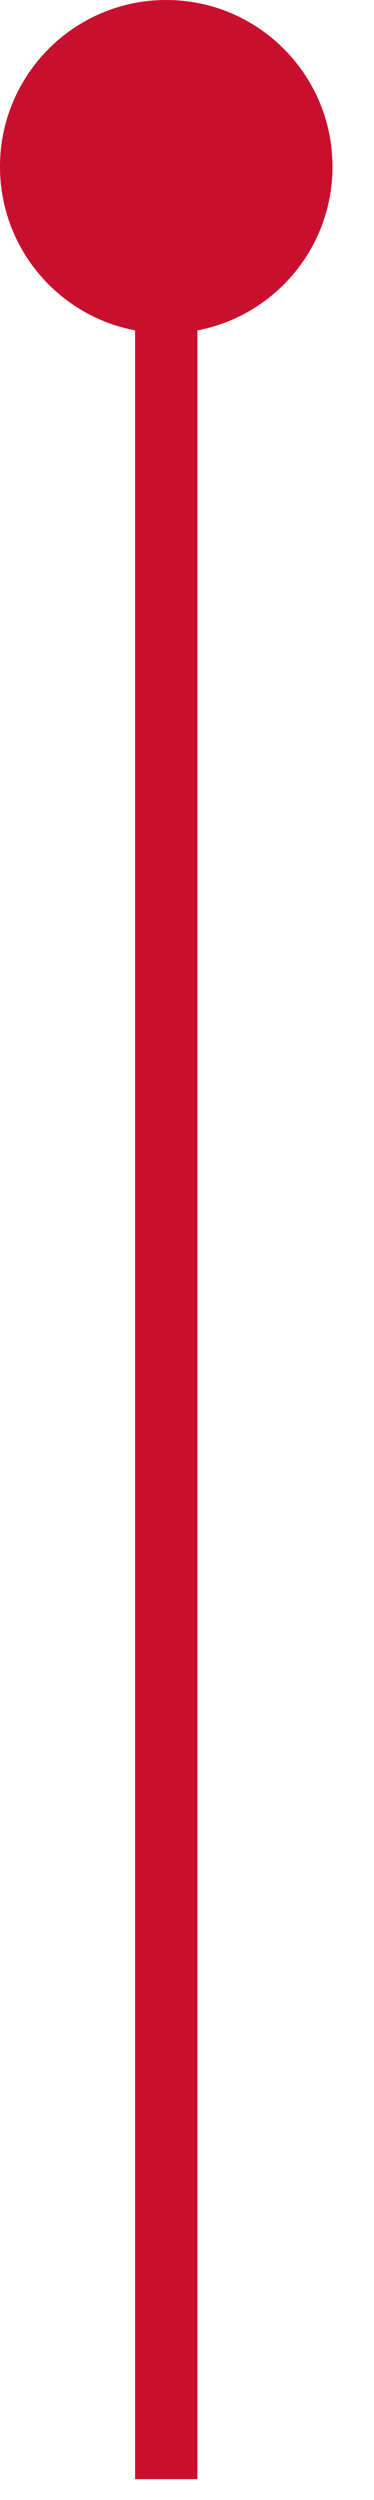 <svg width="6" height="40" viewBox="0 0 6 40" fill="none" xmlns="http://www.w3.org/2000/svg">
<path d="M2.667 5.333C4.14 5.333 5.334 4.14 5.334 2.667C5.334 1.194 4.14 8.0173e-05 2.667 8.01086e-05C1.194 8.00443e-05 0 1.194 0 2.667C0 4.14 1.194 5.333 2.667 5.333ZM2.667 39.667L3.167 39.667L3.167 2.667L2.667 2.667L2.167 2.667L2.167 39.667L2.667 39.667Z" fill="#C8102E"/>
</svg>
